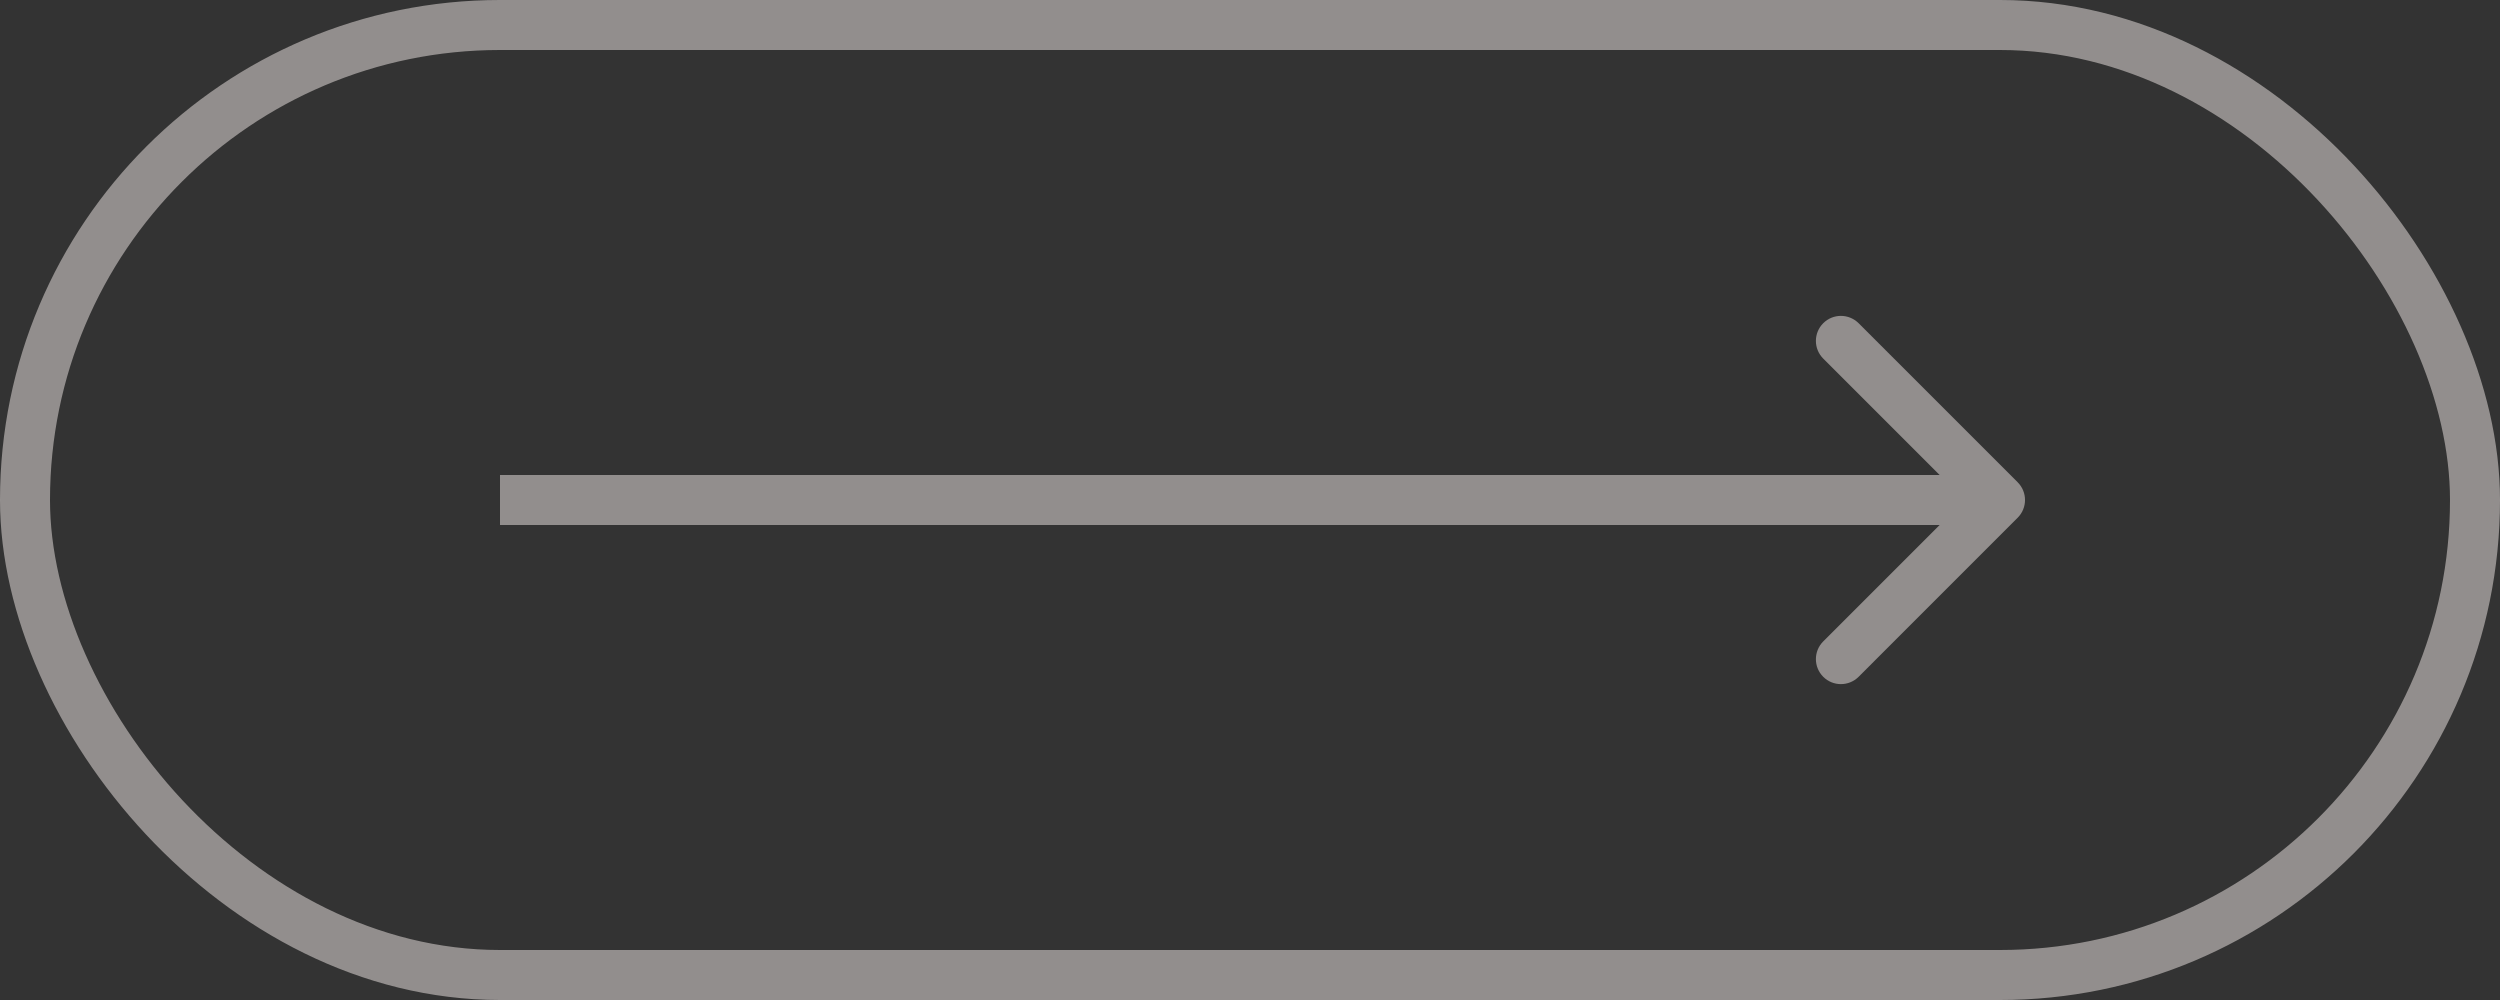 <?xml version="1.0" encoding="UTF-8"?> <svg xmlns="http://www.w3.org/2000/svg" width="50" height="20" viewBox="0 0 50 20" fill="none"><rect x="0" y="0" width="50" height="20" fill="#333333" stroke="none"/><rect x="0.5" y="0.5" width="49" height="19" rx="9.5" stroke="#F3EBE8" stroke-opacity="0.5"></rect><path d="M40.354 10.354C40.549 10.158 40.549 9.842 40.354 9.646L37.172 6.464C36.976 6.269 36.66 6.269 36.465 6.464C36.269 6.66 36.269 6.976 36.465 7.172L39.293 10L36.465 12.828C36.269 13.024 36.269 13.34 36.465 13.536C36.66 13.731 36.976 13.731 37.172 13.536L40.354 10.354ZM10 10L10 10.5L40 10.5L40 10L40 9.5L10 9.5L10 10Z" fill="#F3EBE8" fill-opacity="0.5"></path></svg> 
